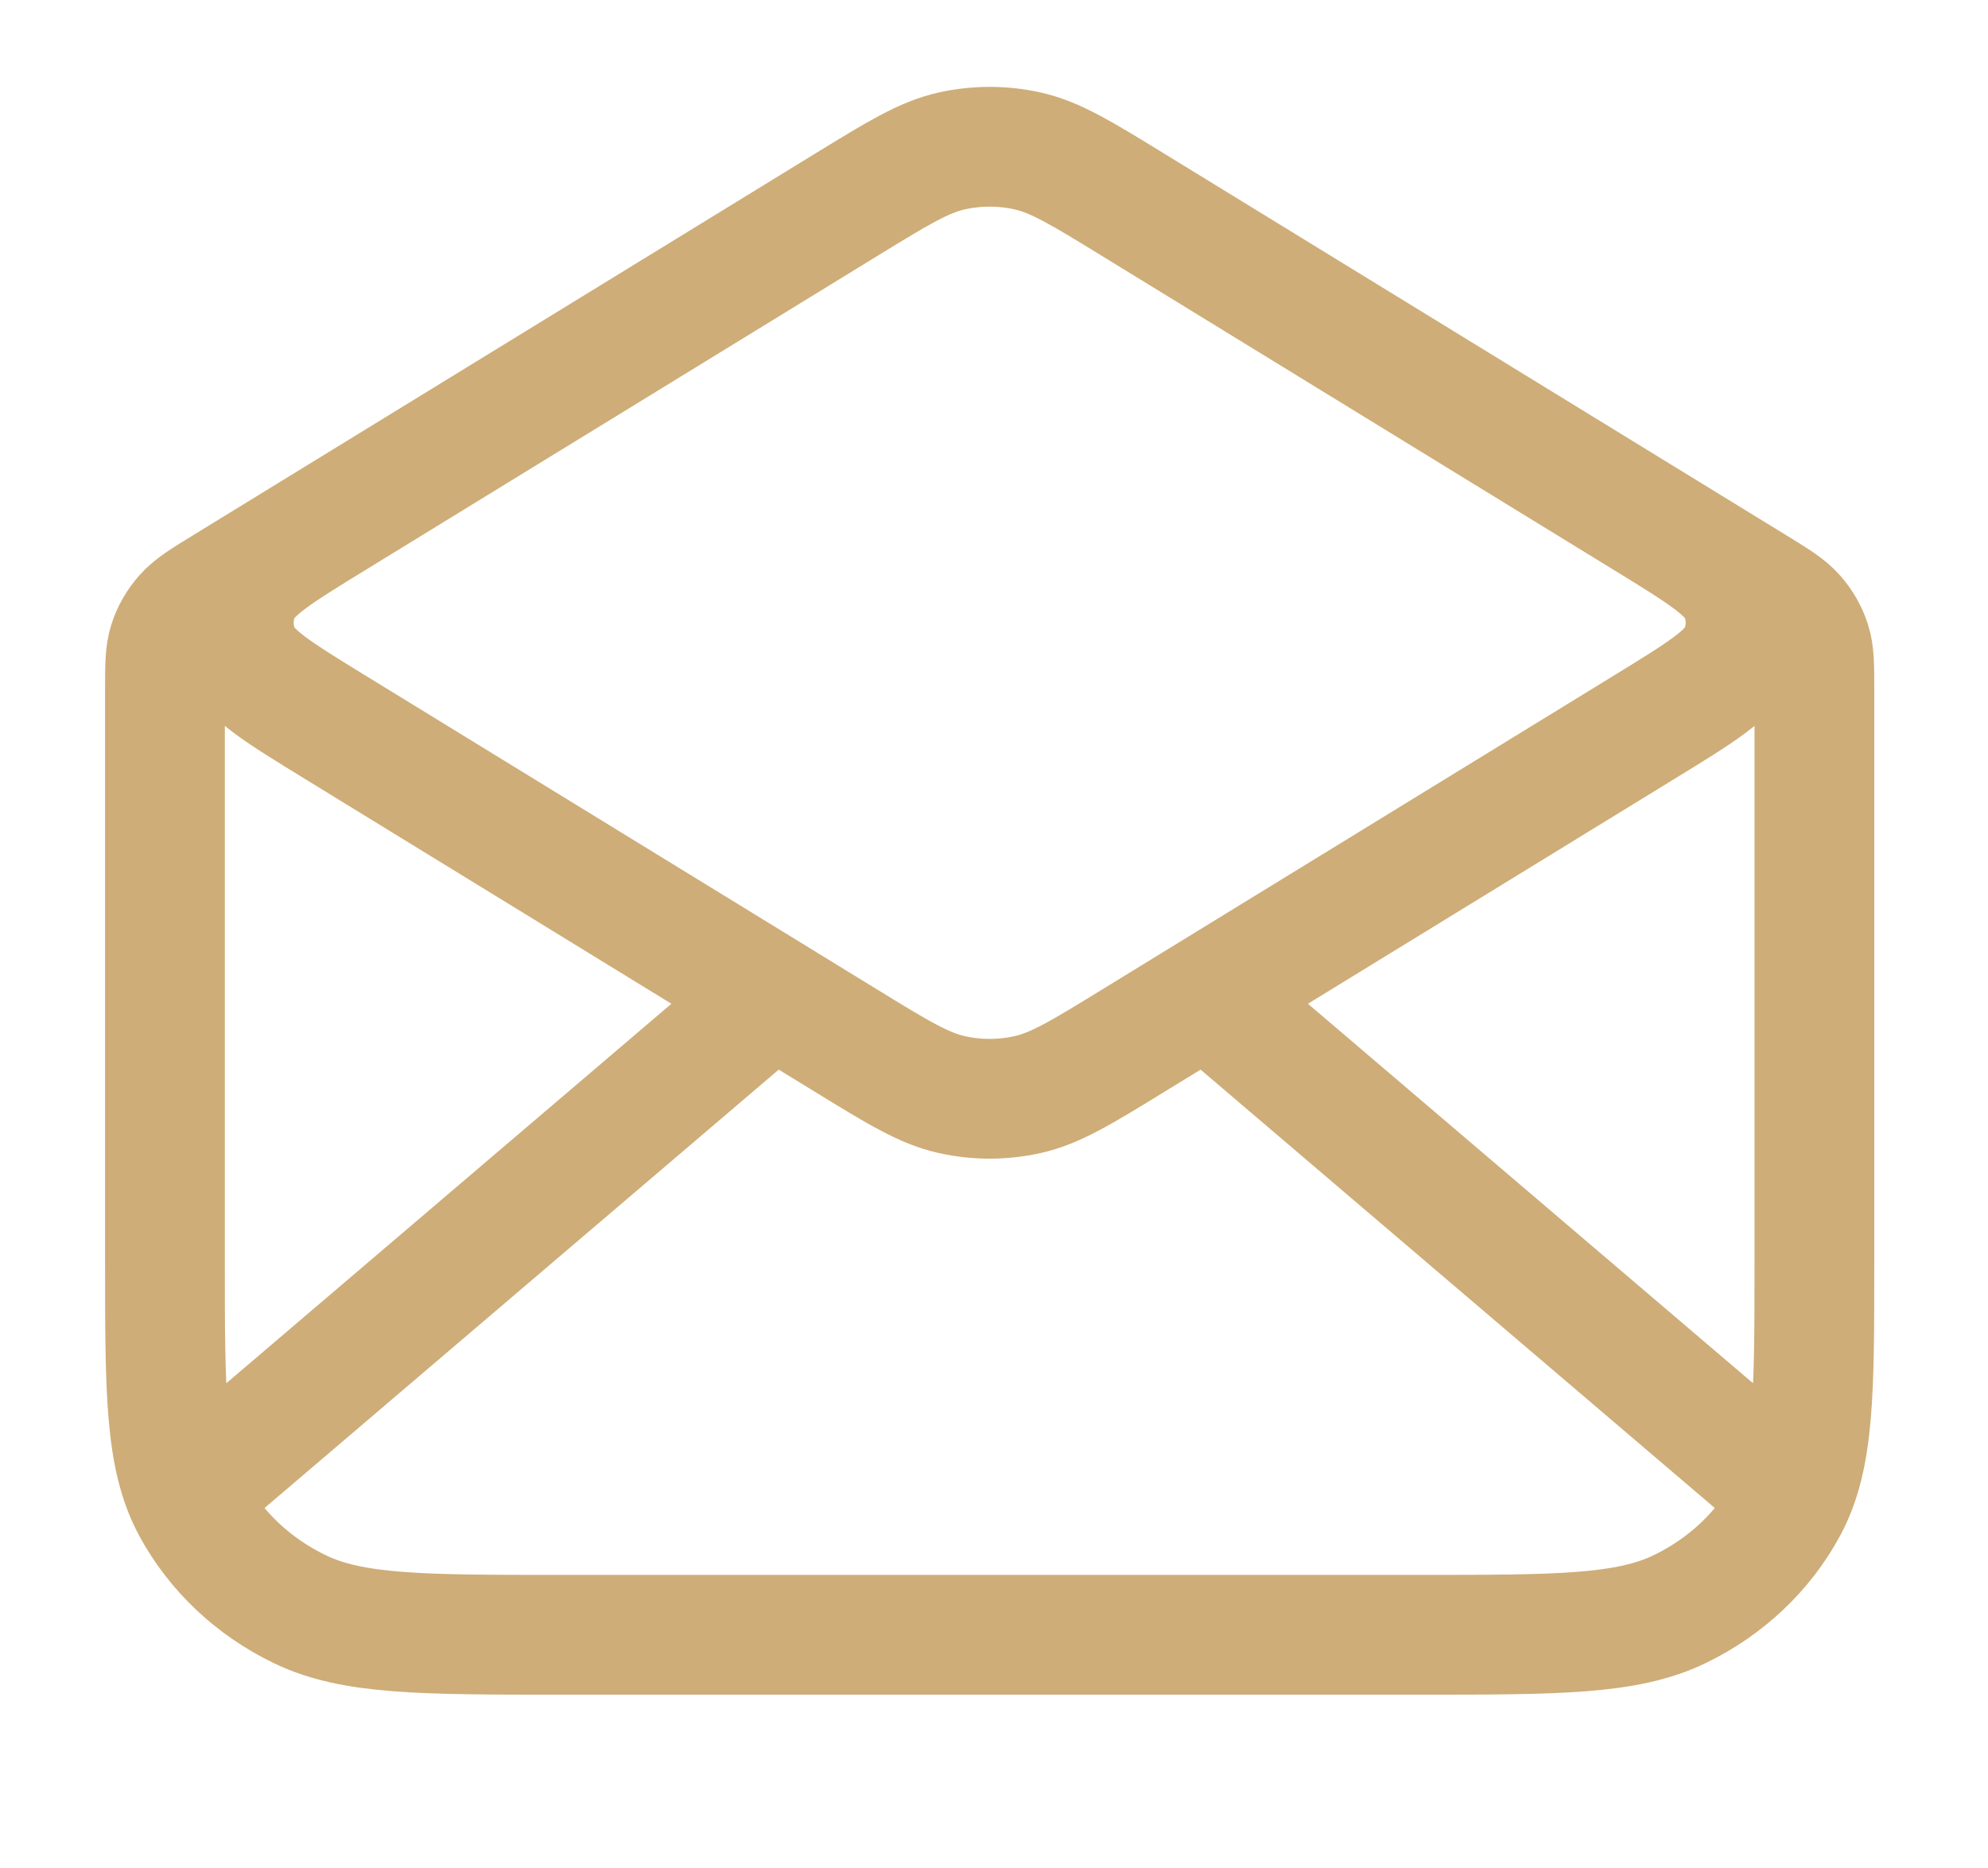 <svg width="83" height="78" viewBox="0 0 83 78" fill="none" xmlns="http://www.w3.org/2000/svg">
<path d="M47.324 8.559L73.246 24.462C74.162 25.024 74.619 25.305 74.951 25.68C75.245 26.012 75.466 26.395 75.6 26.808C75.752 27.275 75.752 27.791 75.752 28.822V52.65C75.752 58.111 75.752 60.841 74.626 62.926C73.636 64.761 72.056 66.252 70.112 67.187C67.902 68.25 65.01 68.25 59.224 68.25H23.414C17.629 68.25 14.736 68.25 12.527 67.187C10.583 66.252 9.003 64.761 8.012 62.926C6.887 60.841 6.887 58.111 6.887 52.65V28.822C6.887 27.791 6.887 27.275 7.039 26.808C7.173 26.395 7.394 26.012 7.688 25.68C8.019 25.305 8.477 25.024 9.393 24.462L35.315 8.559M47.324 8.559C45.151 7.226 44.064 6.559 42.893 6.299C41.858 6.07 40.781 6.07 39.746 6.299C38.575 6.559 37.488 7.226 35.315 8.559M47.324 8.559L68.646 21.64C71.014 23.093 72.198 23.82 72.609 24.741C72.967 25.546 72.967 26.454 72.609 27.259C72.198 28.18 71.014 28.907 68.646 30.36L47.324 43.441C45.151 44.774 44.064 45.441 42.893 45.7C41.858 45.93 40.781 45.93 39.746 45.7C38.575 45.441 37.488 44.774 35.315 43.441L13.993 30.36C11.625 28.907 10.44 28.18 10.03 27.259C9.672 26.454 9.672 25.546 10.03 24.741C10.44 23.82 11.625 23.093 13.993 21.64L35.315 8.559M74.031 61.75L51.157 42.25M31.481 42.25L8.608 61.75" stroke="#CEAD78" stroke-width="5" stroke-linecap="round" stroke-linejoin="round"/>
</svg>
